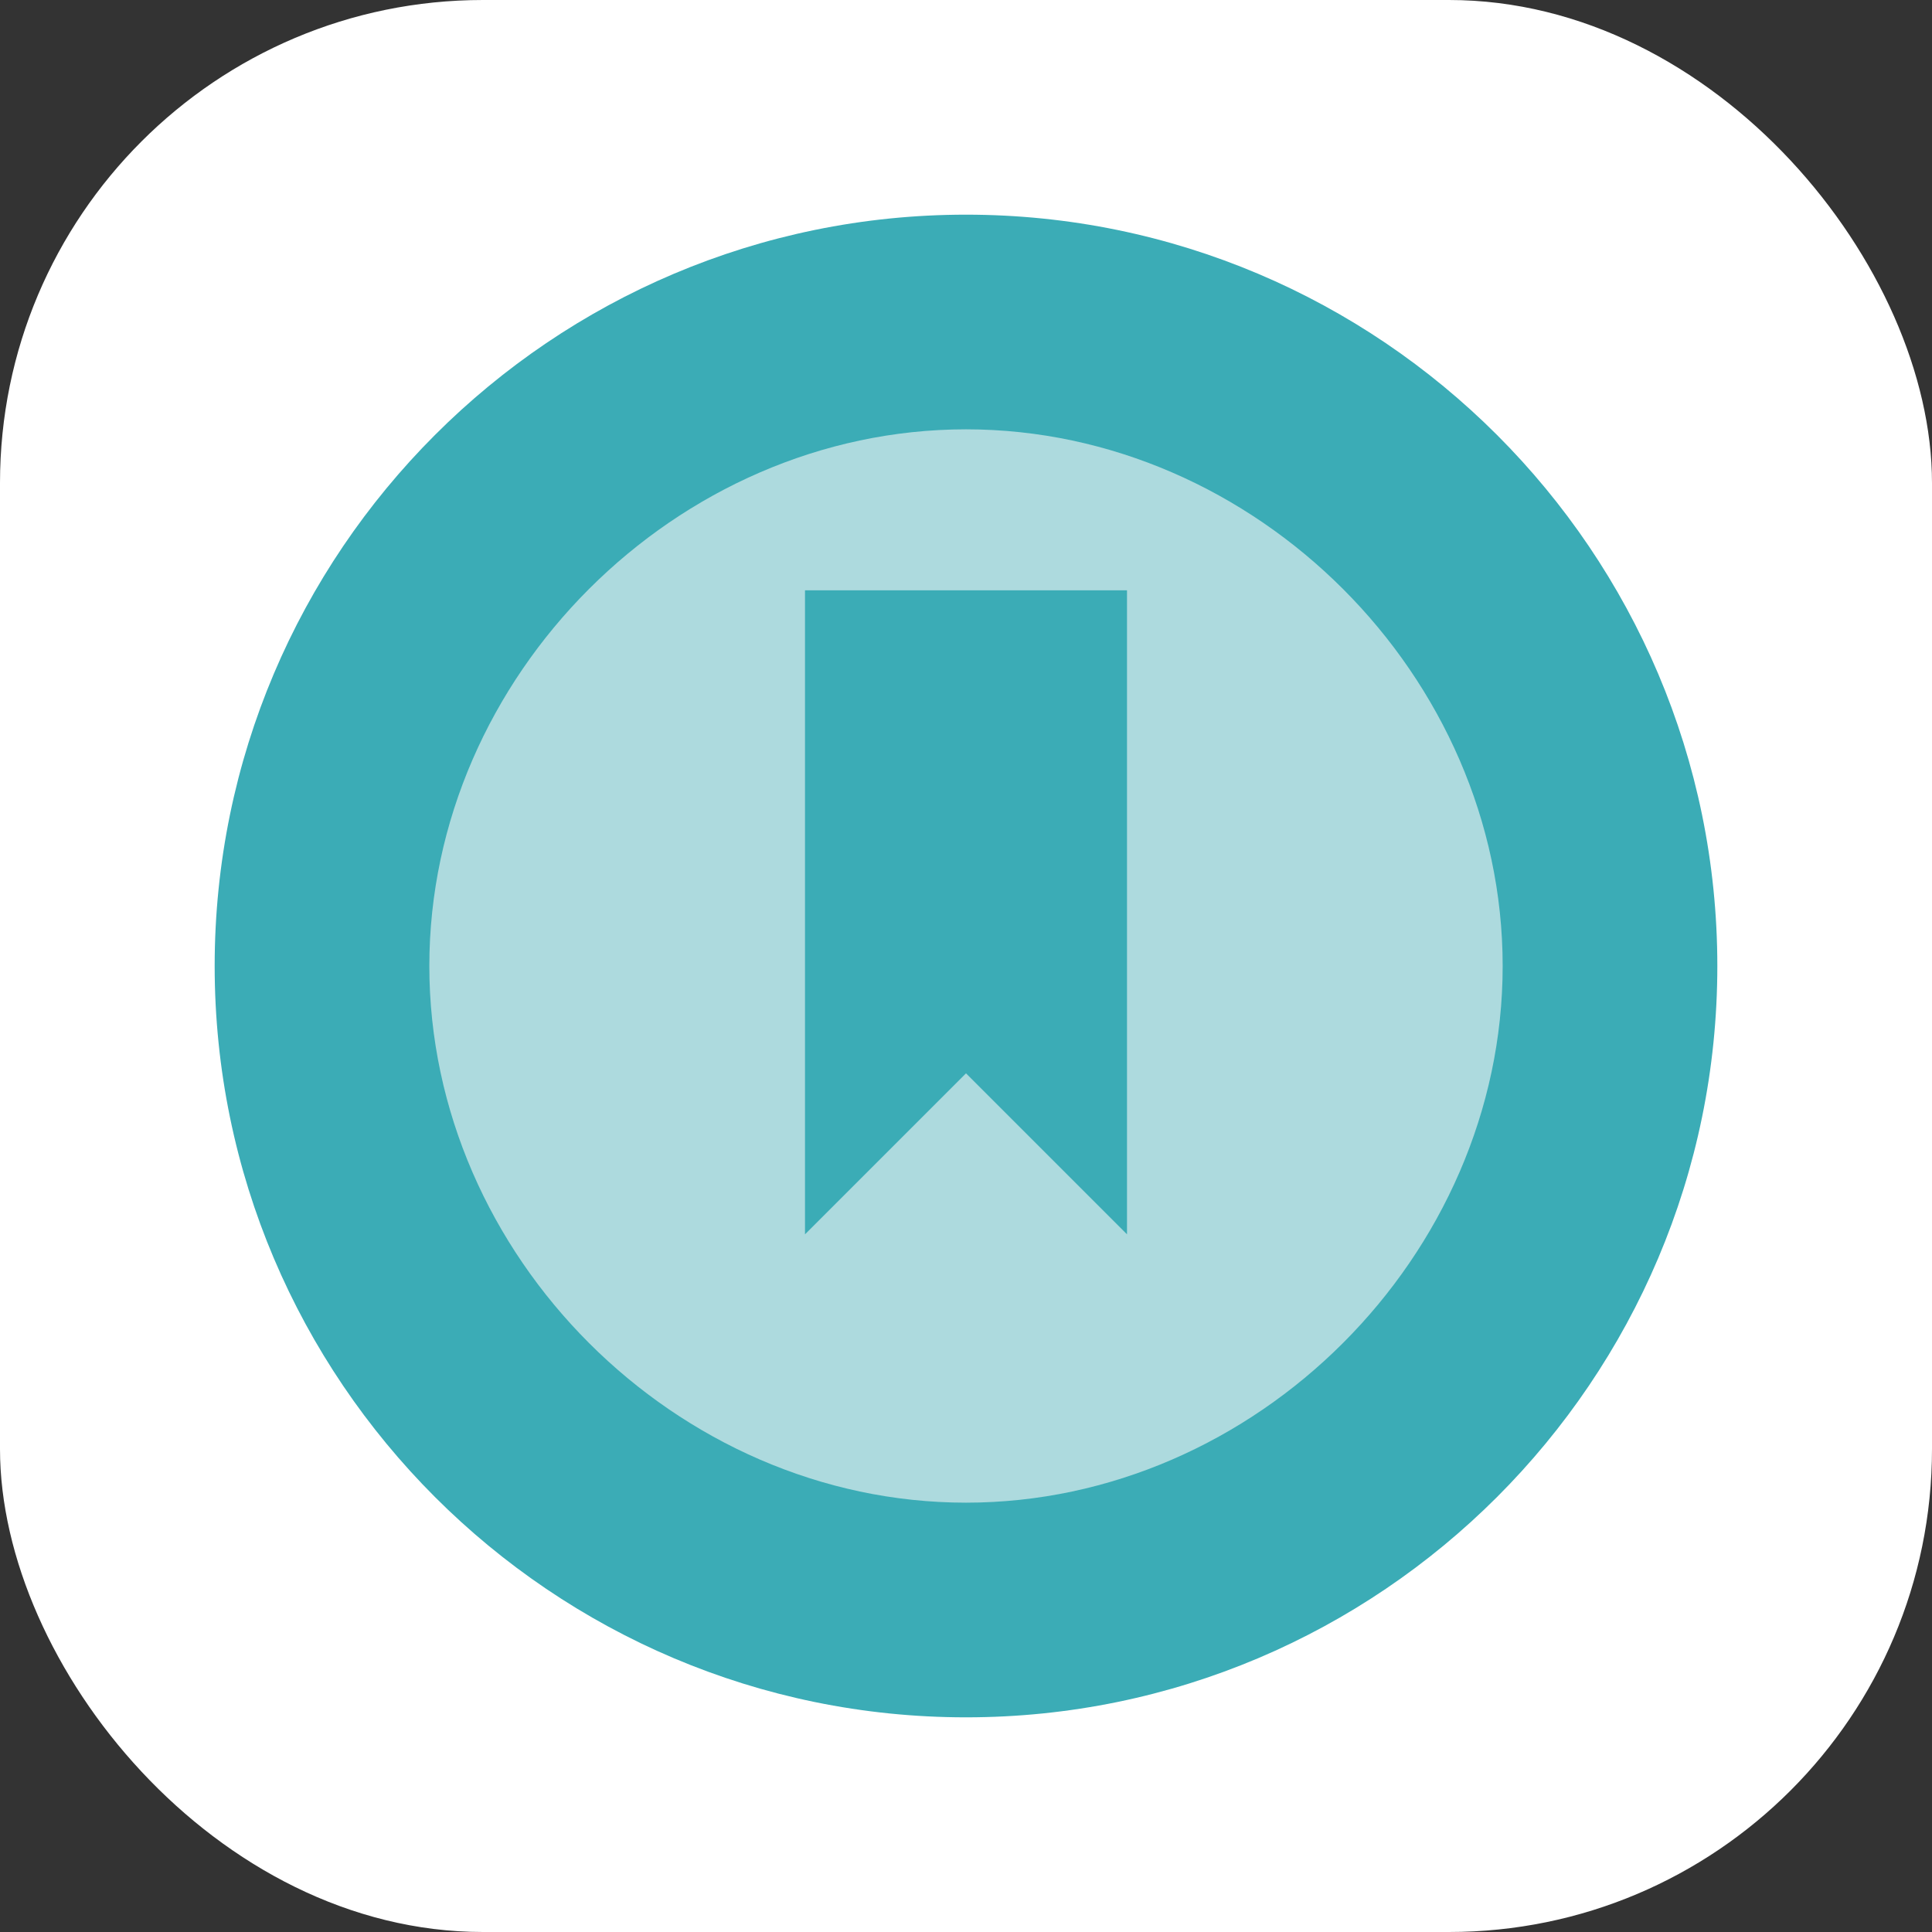 <?xml version="1.0" encoding="UTF-8" standalone="no"?>
<svg width="180" height="180" viewBox="0 0 180 180" fill="none" xmlns="http://www.w3.org/2000/svg">
  <rect x="0" y="0" width="180" height="180" fill="#333333" stroke="none"/>
  <rect width="180" height="180" rx="45" fill="#FFFFFF"/>
  <path d="M90,20 C51.4,20 20,51.4 20,90 C20,128.6 51.4,160 90,160 C128.6,160 160,128.6 160,90 C160,51.4 128.6,20 90,20 Z" fill="#3BACB6"/>
  <path d="M90,40 C63,40 40,63 40,90 C40,117 63,140 90,140 C117,140 140,117 140,90 C140,63 117,40 90,40 Z" fill="#F9F9F9" fill-opacity="0.6"/>
  <path d="M75,55 L105,55 L105,115 L90,100 L75,115 Z" fill="#3BACB6"/>
</svg>
